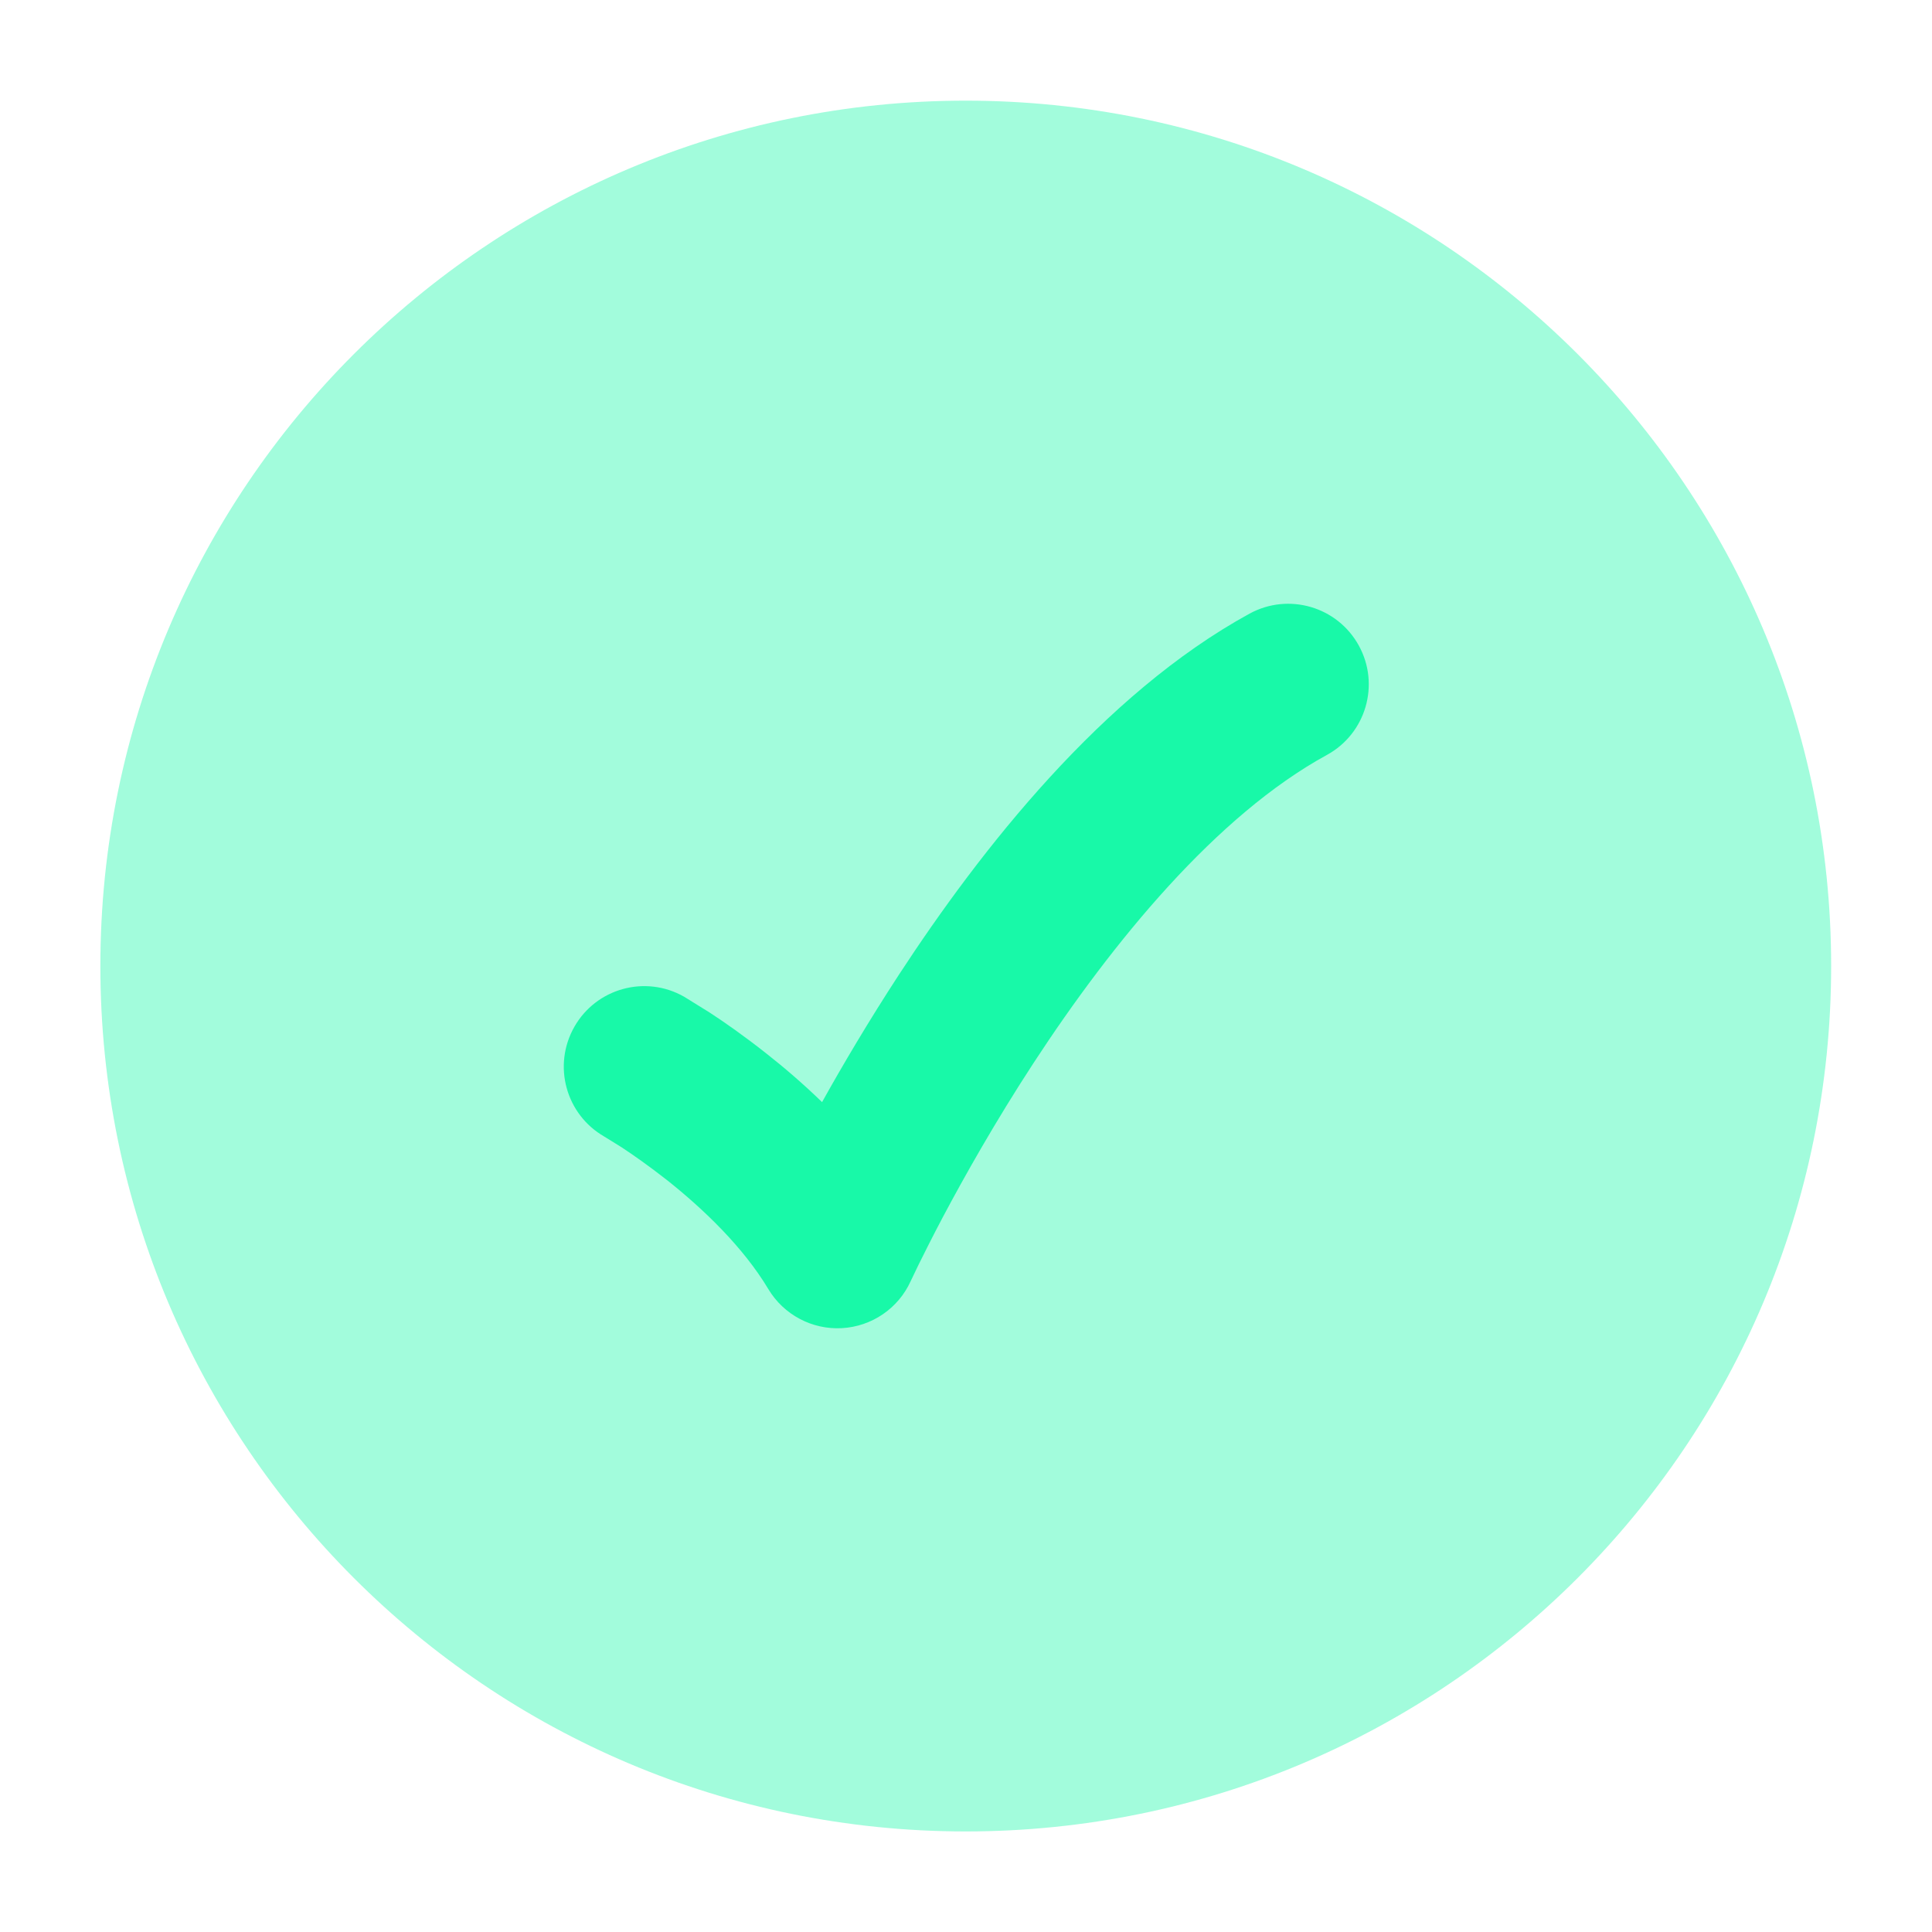 <svg width="20" height="20" viewBox="0 0 20 20" fill="none" xmlns="http://www.w3.org/2000/svg">
<g id="checkmark-circle-01">
<path id="Vector" opacity="0.4" d="M1.039 10C1.039 14.948 5.05 18.959 9.997 18.959C14.945 18.959 18.956 14.948 18.956 10C18.956 5.053 14.945 1.042 9.997 1.042C5.05 1.042 1.039 5.053 1.039 10Z" fill="#18F9A8"/>
<path id="Vector_2" d="M14.067 6.684C14.288 7.087 14.14 7.594 13.736 7.815C12.593 8.44 11.52 9.748 10.7 11.003C10.301 11.614 9.981 12.184 9.76 12.6C9.65 12.808 9.566 12.977 9.509 13.092L9.427 13.263C9.299 13.545 9.024 13.732 8.715 13.749C8.406 13.766 8.113 13.61 7.954 13.345C7.695 12.912 7.284 12.517 6.903 12.215C6.717 12.069 6.551 11.953 6.432 11.875L6.256 11.766C5.857 11.537 5.718 11.029 5.946 10.629C6.174 10.229 6.682 10.09 7.082 10.318L7.345 10.481C7.497 10.58 7.705 10.725 7.936 10.908C8.113 11.047 8.311 11.216 8.51 11.409C8.724 11.025 8.992 10.571 9.305 10.091C10.152 8.794 11.412 7.186 12.936 6.352C13.34 6.132 13.846 6.28 14.067 6.684Z" fill="#18F9A8"/>
</g>
</svg>
